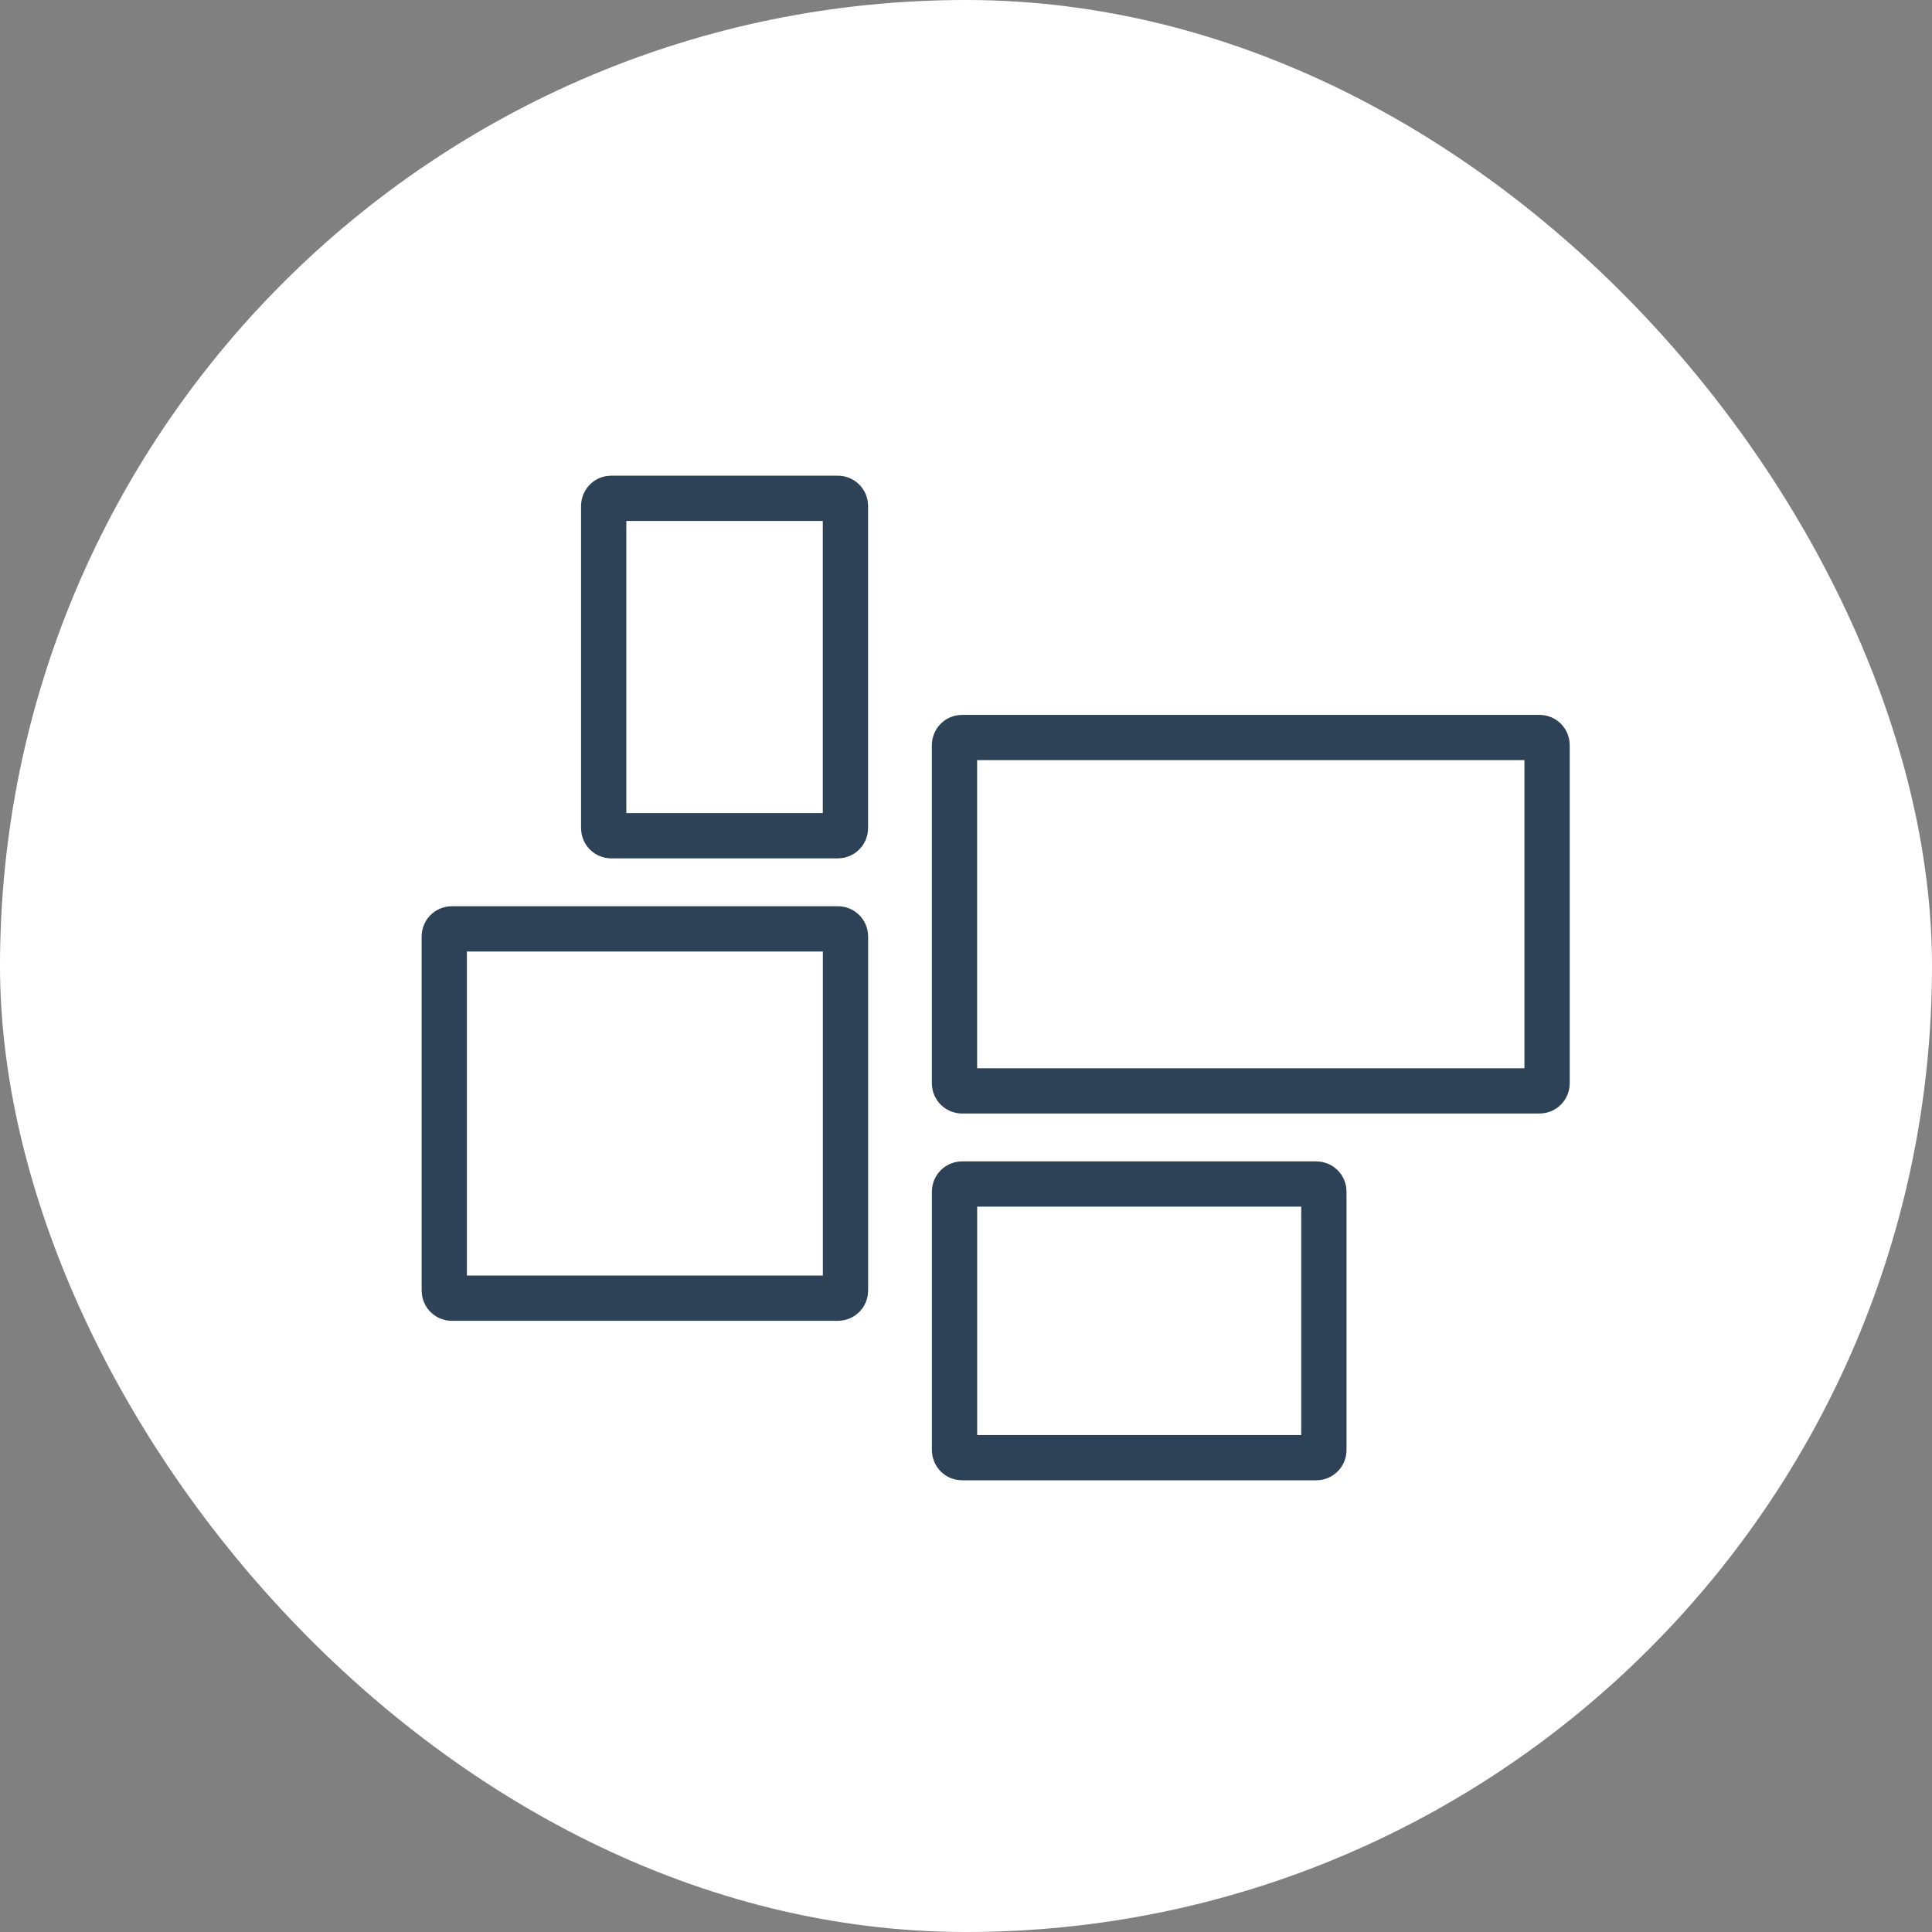 <svg xmlns="http://www.w3.org/2000/svg" fill="none" viewBox="0 0 64 64" height="64" width="64">
<rect x="0" y="0" width="64" height="64" fill="#808080" stroke="none"/>
<rect fill="white" rx="32" height="64" width="64"></rect>
<path stroke-width="1.5" stroke="#2D4256" d="M14.967 30.77H27.758C27.896 30.77 28.008 30.882 28.008 31.02V42.754C28.008 42.892 27.896 43.004 27.758 43.004H14.967C14.829 43.004 14.717 42.892 14.717 42.754V31.02C14.717 30.882 14.829 30.77 14.967 30.77ZM28.006 16.757L28.006 27.435C28.006 27.573 27.894 27.685 27.756 27.685H20.248C20.11 27.685 19.998 27.573 19.998 27.435L19.998 16.757C19.998 16.619 20.11 16.507 20.248 16.507L27.756 16.507C27.894 16.507 28.006 16.619 28.006 16.757ZM51.249 24.681V35.887C51.249 36.025 51.138 36.137 50.999 36.137H31.869C31.732 36.137 31.619 36.025 31.619 35.887V24.681C31.619 24.543 31.732 24.431 31.869 24.431L50.999 24.431C51.138 24.431 51.249 24.543 51.249 24.681ZM43.855 39.472V48.037C43.855 48.175 43.743 48.287 43.605 48.287H31.87C31.732 48.287 31.62 48.175 31.62 48.037V39.472C31.62 39.334 31.732 39.222 31.87 39.222H43.605C43.743 39.222 43.855 39.334 43.855 39.472Z"></path>
</svg>
